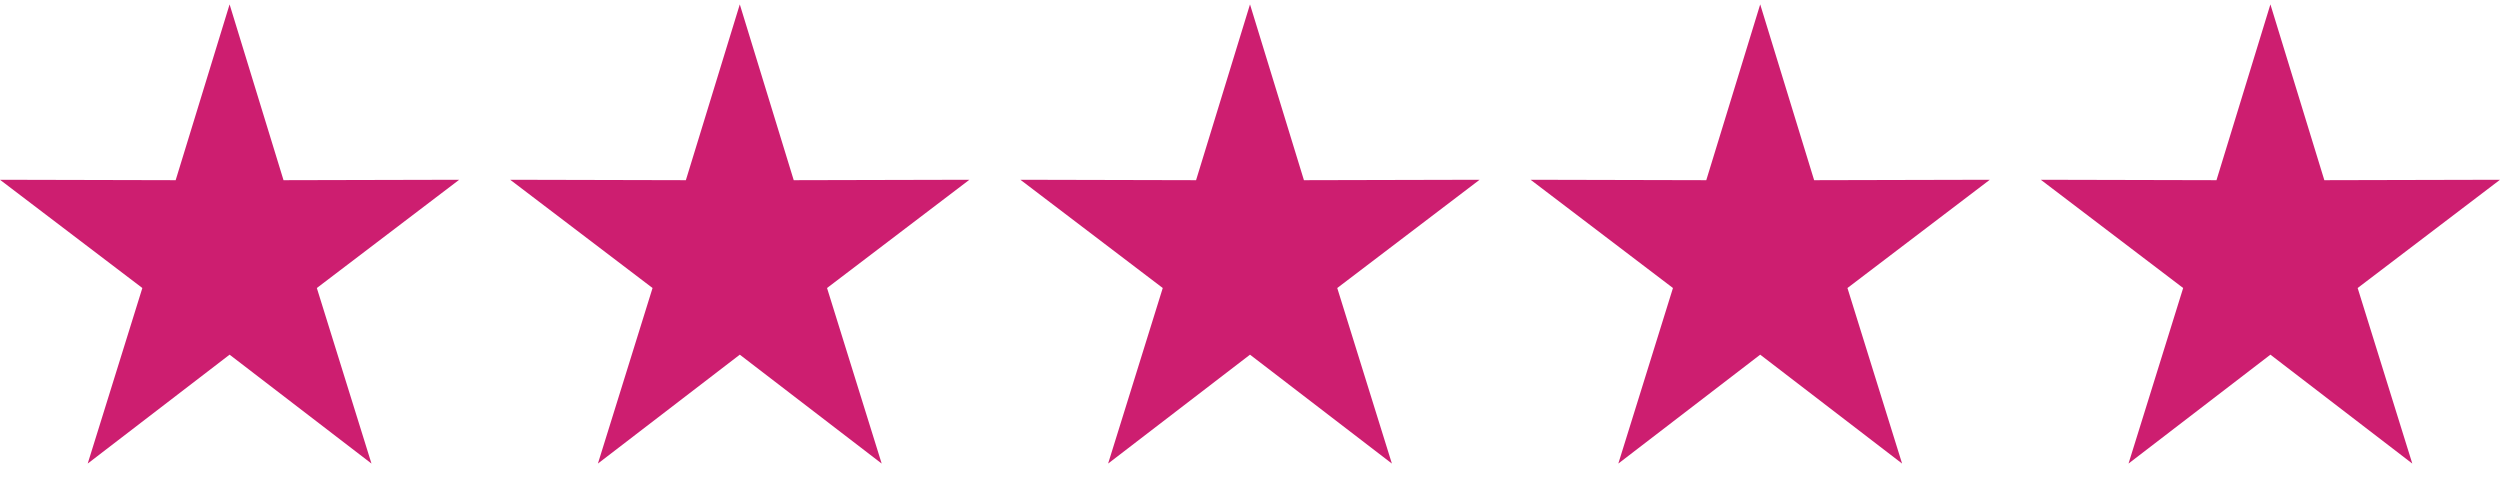<svg width="98" height="19" viewBox="0 0 98 19" fill="none" xmlns="http://www.w3.org/2000/svg">
<path d="M9 0.172L11.114 7.063L18 7.047L12.42 11.29L14.562 18.172L9 13.903L3.438 18.172L5.58 11.29L0 7.047L6.886 7.063L9 0.172Z" fill="#CD1E70"/>
<path d="M29 0.172L31.114 7.063L38 7.047L32.42 11.29L34.562 18.172L29 13.903L23.438 18.172L25.58 11.29L20 7.047L26.886 7.063L29 0.172Z" fill="#CD1E70"/>
<path d="M49 0.172L51.114 7.063L58 7.047L52.42 11.29L54.562 18.172L49 13.903L43.438 18.172L45.58 11.29L40 7.047L46.886 7.063L49 0.172Z" fill="#CD1E70"/>
<path d="M69 0.172L71.114 7.063L78 7.047L72.42 11.29L74.562 18.172L69 13.903L63.438 18.172L65.58 11.29L60 7.047L66.886 7.063L69 0.172Z" fill="#CD1E70"/>
<path d="M89 0.172L91.114 7.063L98 7.047L92.42 11.29L94.562 18.172L89 13.903L83.438 18.172L85.58 11.29L80 7.047L86.886 7.063L89 0.172Z" fill="#CD1E70"/>
</svg>
